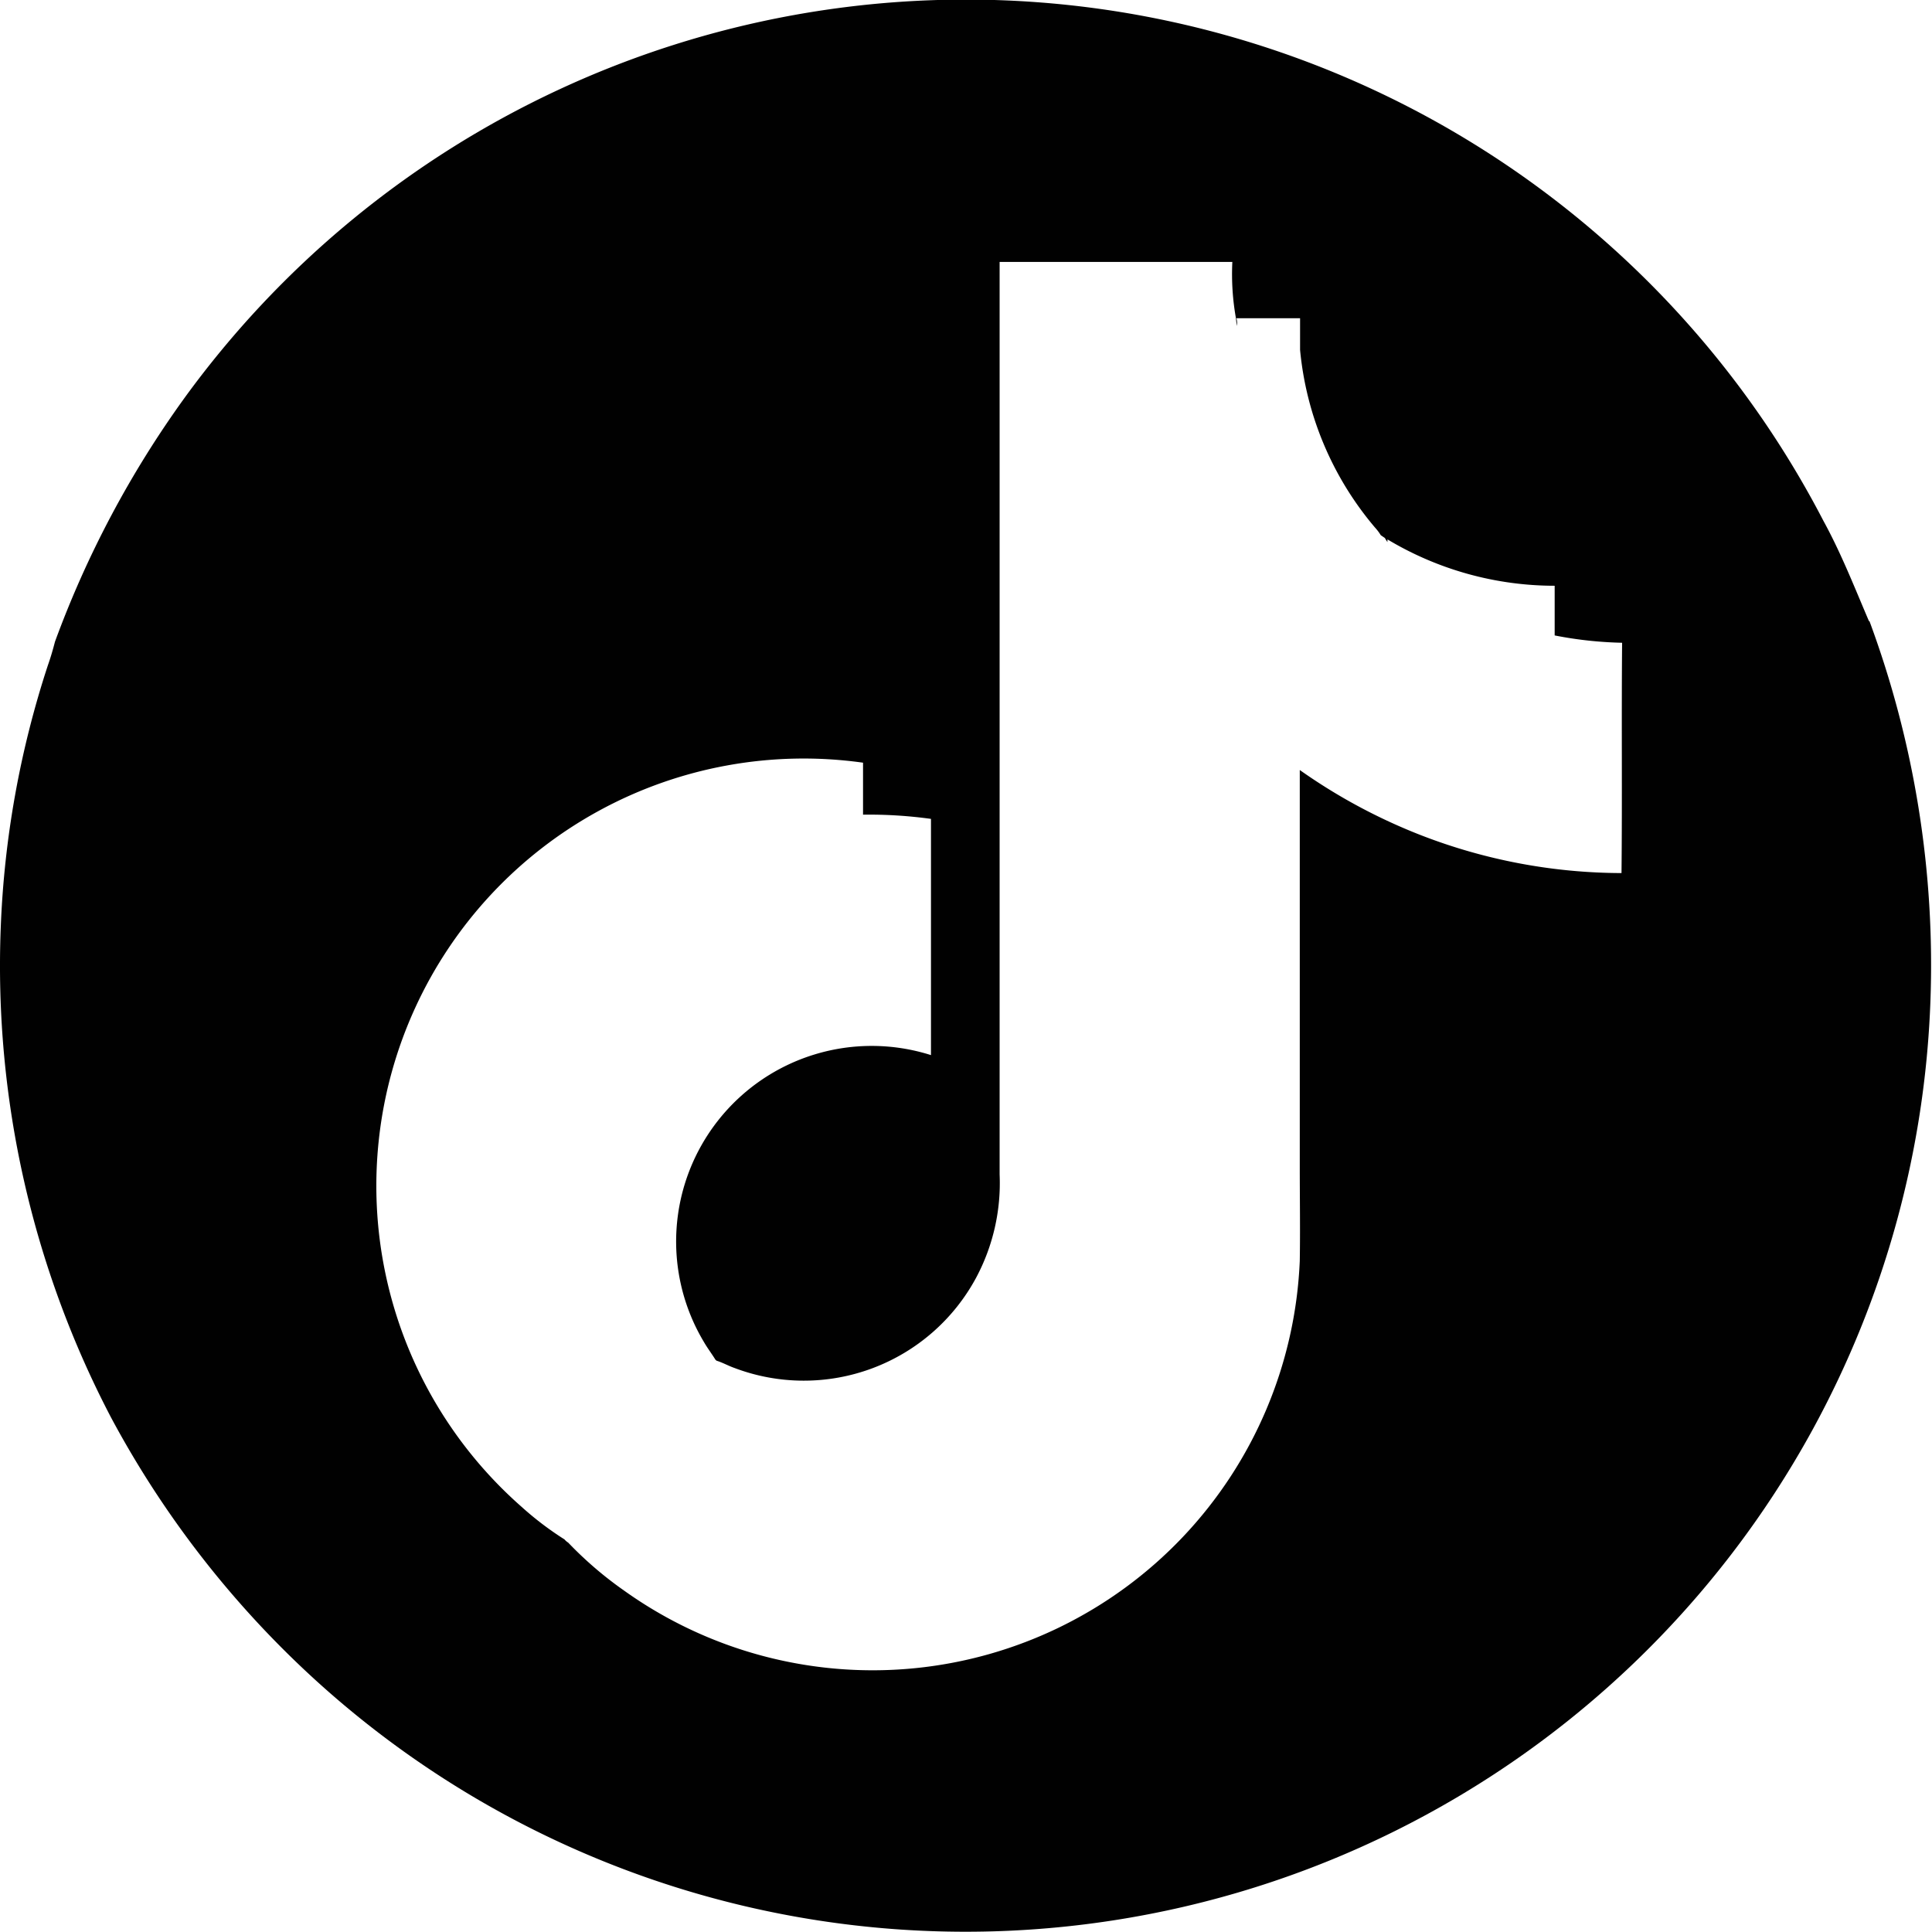 <svg xmlns="http://www.w3.org/2000/svg" viewBox="0 0 192.52 192.5"><defs><style>.cls-1{fill:#010101;}</style></defs><g id="Layer_2" data-name="Layer 2"><g id="_ÎÓÈ_1" data-name="—ÎÓÈ_1"><path id="TT" class="cls-1" d="M186.29,61.9l-.24,0,.19,0c-1.44-3.37-2.78-6.79-4.54-10A96.24,96.24,0,0,0,18.33,39.73,100.42,100.42,0,0,0,5.48,63.94c-.21.81-.44,1.6-.72,2.39A95.41,95.41,0,0,0,.07,92.54a97.08,97.08,0,0,0,11,48.72,98,98,0,0,0,18.5,24.41,96.21,96.21,0,0,0,151.07-23.24h0a96.29,96.29,0,0,0,11.72-42.59A98.63,98.63,0,0,0,186.29,61.9ZM161.58,87a55.57,55.57,0,0,1-20-3.78,56.33,56.33,0,0,1-12.06-6.49v39.6c0,3.11.05,6.21,0,9.31A42.6,42.6,0,0,1,62.19,158.5a37.38,37.38,0,0,1-5.57-4.78,1.61,1.61,0,0,1-.37-.32,31.65,31.65,0,0,1-4.3-3.27A42.58,42.58,0,0,1,86,76c0,1.75,0,3.5,0,5.25v-.07a45.09,45.09,0,0,1,6.77.42c0,7.85,0,15.7,0,23.54a19.49,19.49,0,0,0-22.63,28.58c.35.61.78,1.17,1.15,1.77l.11.1c.62.19,1.19.52,1.8.73a19.5,19.5,0,0,0,24.07-9,20,20,0,0,0,2.34-10.29q0-45.46,0-90.93c7.73,0,15.46,0,23.19,0a25,25,0,0,0,.37,5.67,3.29,3.29,0,0,0,.11.71c0-.26,0-.51-.07-.77,2.11,0,4.23,0,6.34,0,0,1,0,2.11,0,3.16A32,32,0,0,0,137,52.55a5,5,0,0,1,.59.78l.41.28a3.54,3.54,0,0,0,.26.41,2.16,2.16,0,0,1,0-.27,32.4,32.4,0,0,0,16.66,4.62c0,1.65,0,3.31,0,5,0,6,0,6,0-.05a38.92,38.92,0,0,0,6.72.73C161.57,71.7,161.66,79.37,161.58,87Z"/></g></g></svg>